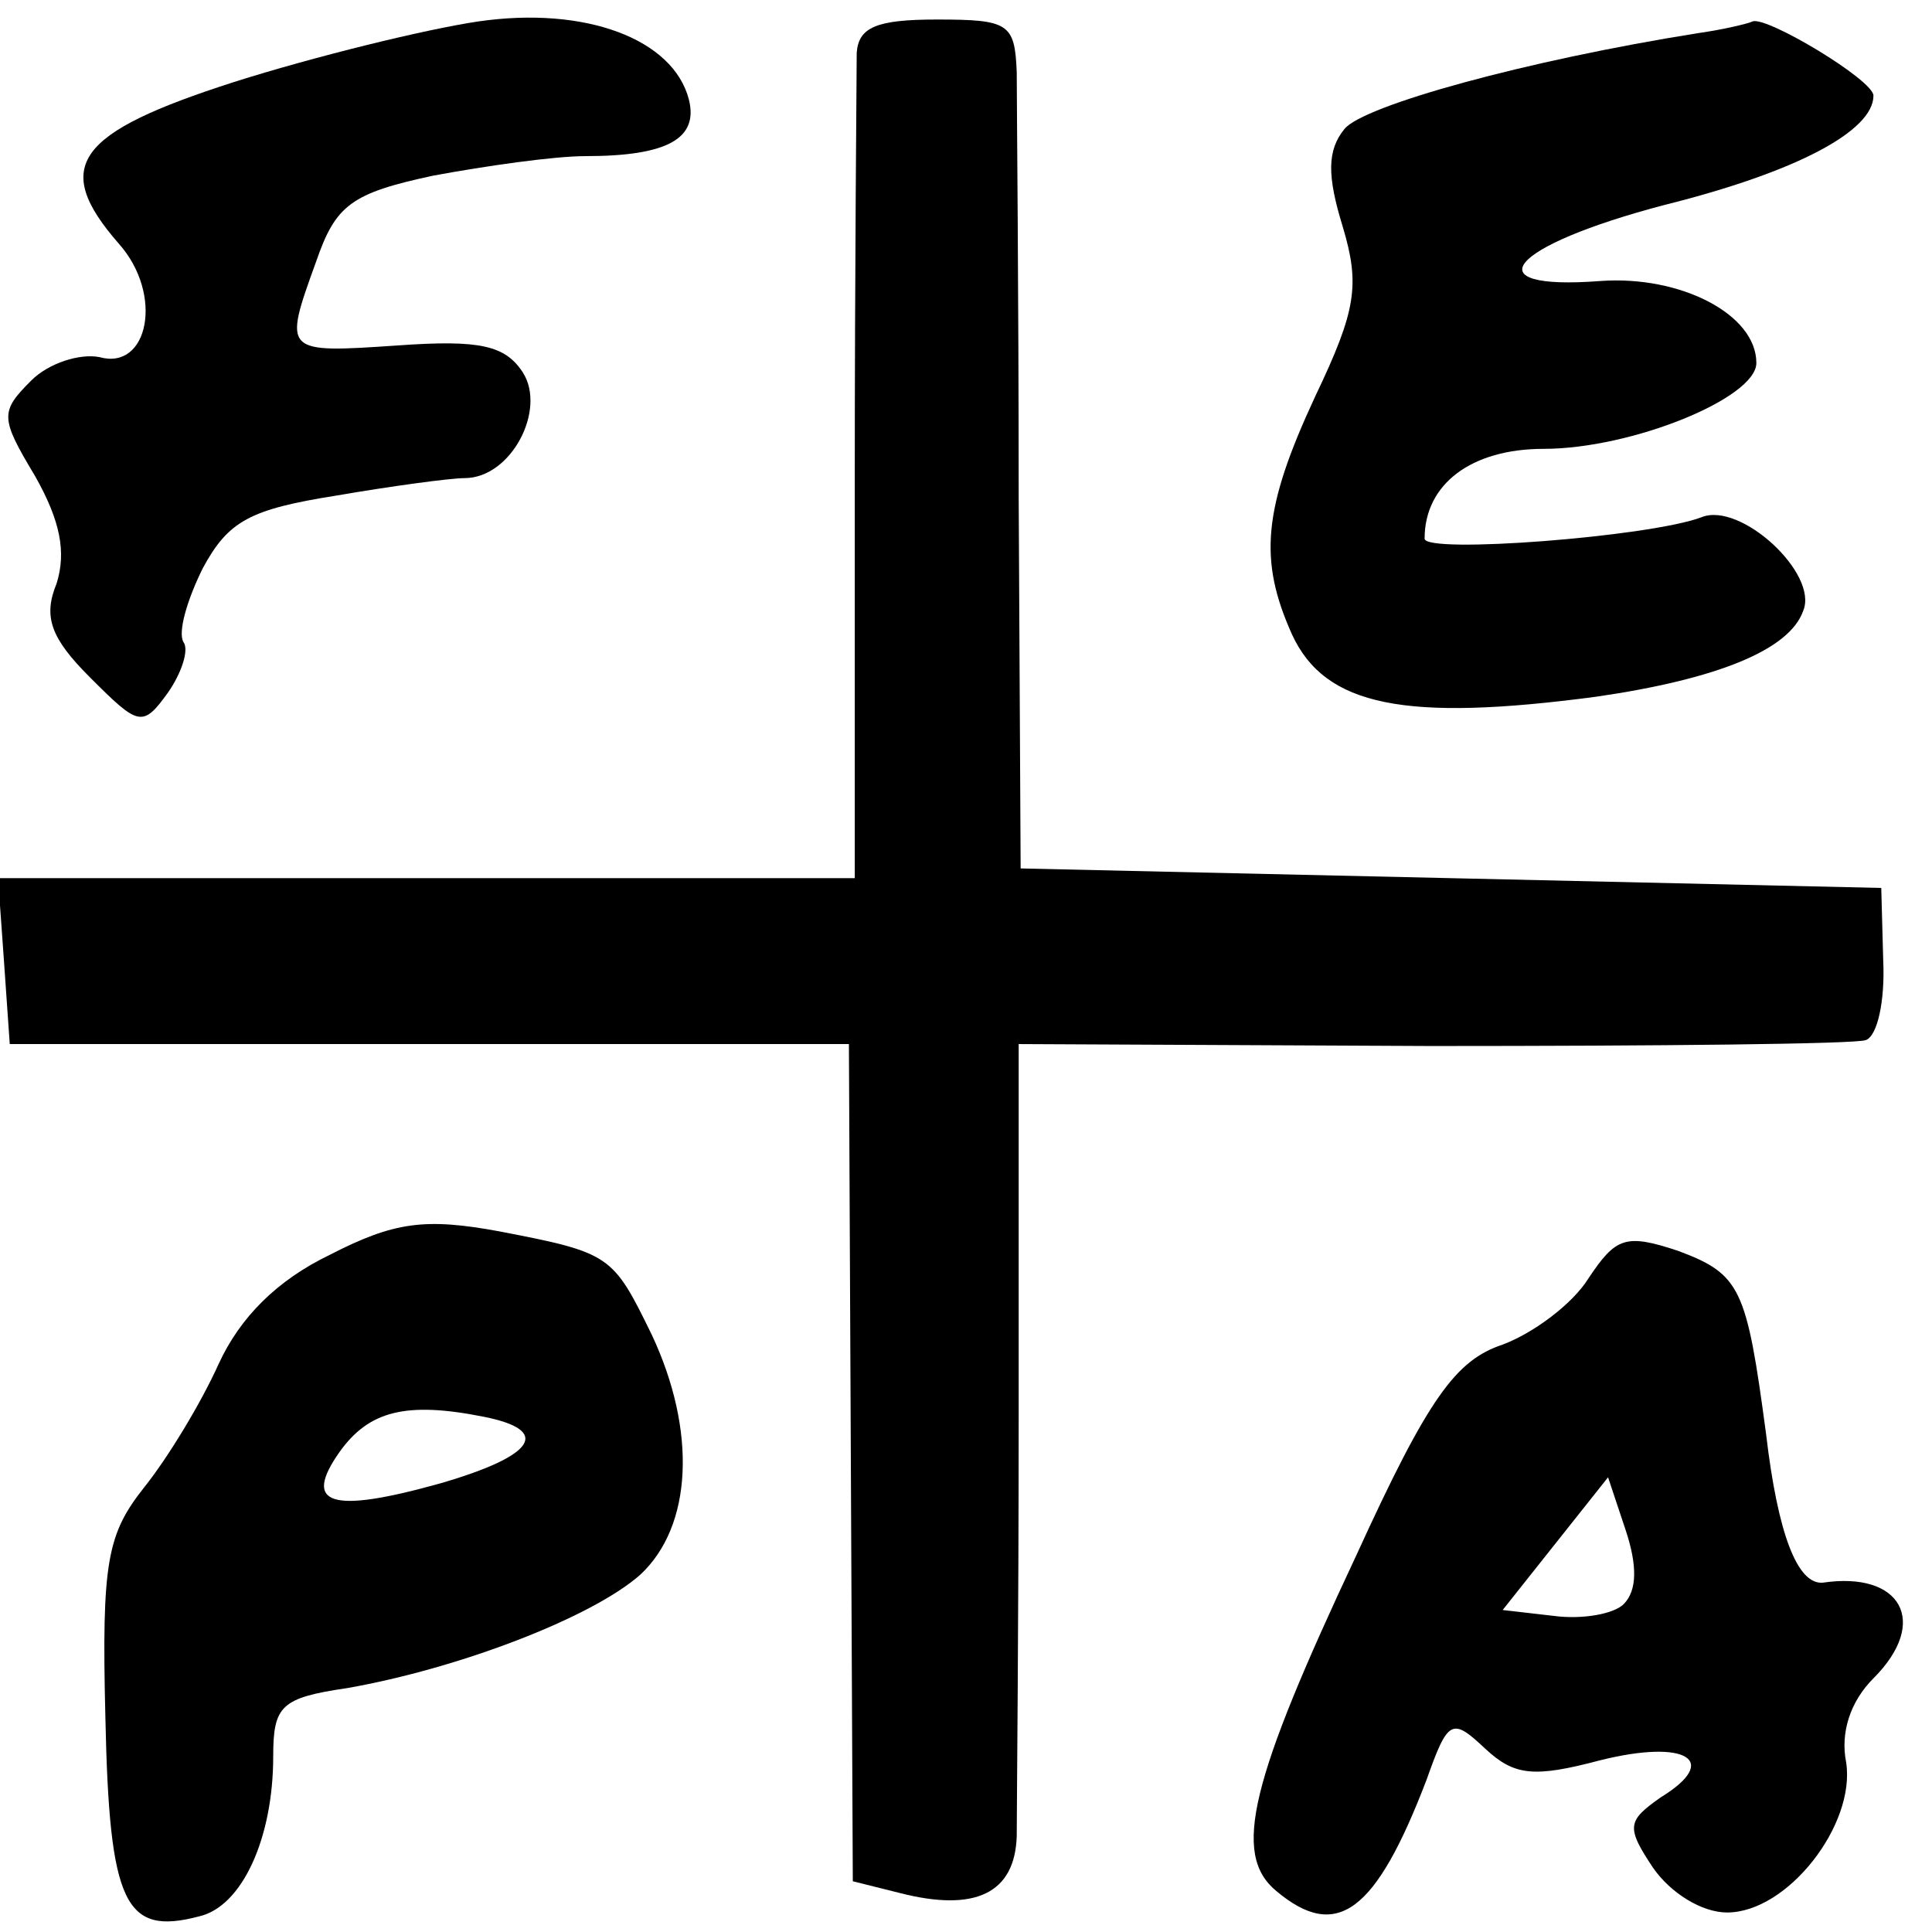 <?xml version="1.0" standalone="no"?>
<!DOCTYPE svg PUBLIC "-//W3C//DTD SVG 20010904//EN"
 "http://www.w3.org/TR/2001/REC-SVG-20010904/DTD/svg10.dtd">
<svg version="1.0" xmlns="http://www.w3.org/2000/svg"
 width="99pt" height="99pt" viewBox="0 0 99 99"
 preserveAspectRatio="xMidYMid meet">
<g transform="translate(0,99) scale(0.1,-0.1)"
fill="#000000" stroke="none">
<path d="M245 979 c-27 -4 -84 -18 -125 -31 -81 -26 -94 -43 -59 -83 23 -26
15 -65 -10 -58 -10 2 -26 -3 -35 -12 -16 -16 -16 -19 2 -49 13 -23 16 -39 11
-55 -7 -17 -3 -28 17 -48 25 -25 27 -26 40 -8 7 10 11 22 8 26 -3 5 2 22 10
38 13 24 24 30 68 37 29 5 59 9 66 9 24 0 42 35 30 54 -9 14 -22 17 -64 14
-59 -4 -59 -4 -42 43 10 29 18 35 60 44 27 5 62 10 78 10 42 0 58 9 53 29 -8
31 -53 48 -108 40z"/>
<path d="M439 963 c0 -10 -1 -109 -1 -220 l0 -203 -220 0 -219 0 3 -42 3 -43
215 0 215 0 1 -215 1 -214 24 -6 c39 -10 59 0 60 29 0 14 1 112 1 216 l0 190
211 -1 c117 0 217 1 223 3 6 2 10 20 9 41 l-1 37 -220 5 -221 5 -1 190 c0 105
-1 202 -1 218 -1 25 -4 27 -41 27 -31 0 -40 -4 -41 -17z"/>
<path d="M870 973 c-88 -14 -171 -37 -181 -49 -9 -11 -9 -24 -1 -50 9 -30 7
-43 -14 -87 -27 -58 -29 -84 -12 -122 17 -37 58 -45 156 -32 62 9 99 24 106
44 8 19 -32 56 -52 48 -26 -10 -142 -19 -142 -11 0 28 24 46 61 46 45 0 109
26 109 44 0 25 -39 45 -80 42 -66 -5 -47 18 33 39 68 17 107 38 107 56 0 8
-55 41 -62 38 -2 -1 -14 -4 -28 -6z"/>
<path d="M169 347 c-27 -13 -46 -32 -57 -56 -9 -20 -26 -48 -38 -63 -19 -24
-22 -38 -20 -118 2 -96 10 -112 48 -102 22 5 38 40 38 82 0 26 4 30 38 35 57
10 125 36 150 58 27 25 29 74 6 123 -20 41 -21 42 -78 53 -38 7 -54 5 -87 -12z
m79 -83 c35 -7 26 -20 -22 -34 -57 -16 -71 -11 -52 16 15 21 34 26 74 18z"/>
<path d="M814 335 c-8 -13 -28 -28 -44 -34 -24 -8 -38 -27 -75 -108 -54 -115
-64 -153 -41 -172 31 -26 51 -11 77 57 11 31 13 32 30 16 15 -14 25 -15 59 -6
44 11 62 0 31 -19 -17 -12 -18 -15 -4 -36 9 -13 25 -23 38 -23 31 0 66 45 61
77 -3 15 2 31 14 43 29 29 14 55 -26 49 -13 -1 -23 25 -29 76 -10 75 -13 82
-45 94 -27 9 -32 7 -46 -14z m18 -167 c-5 -5 -21 -8 -36 -6 l-26 3 27 34 27
34 9 -27 c6 -18 6 -31 -1 -38z"/>
</g>
</svg>
